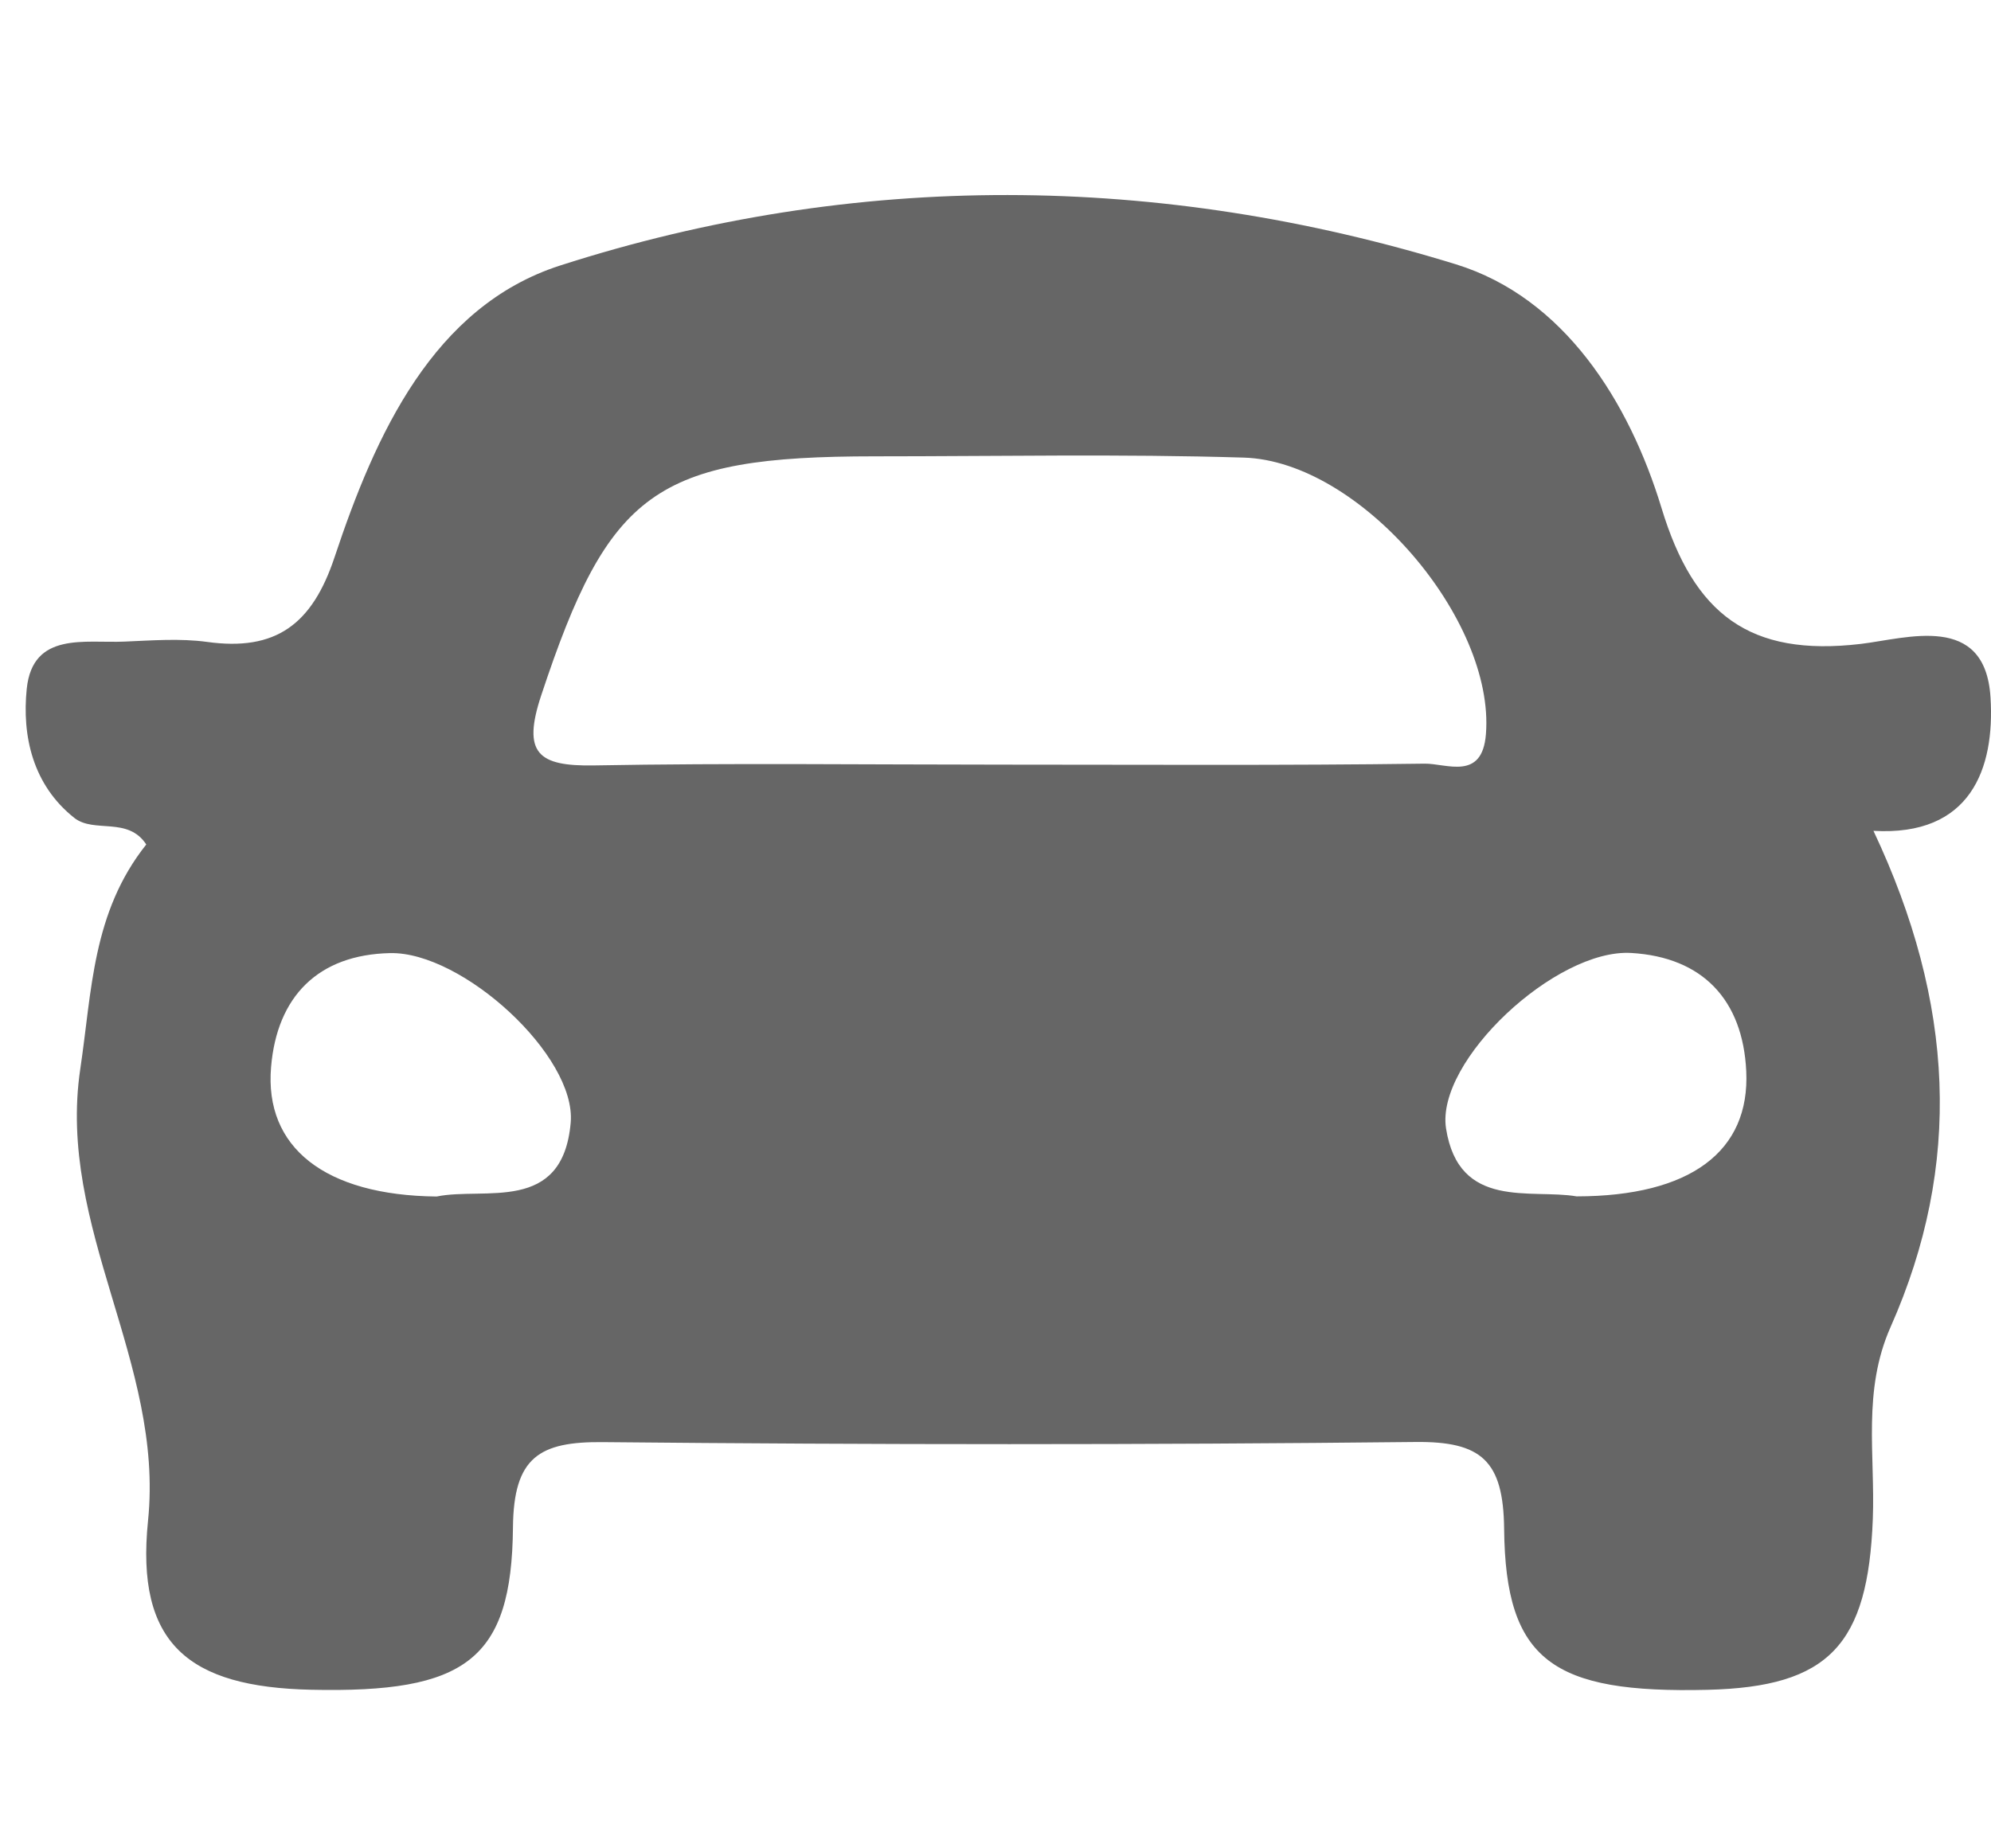 <?xml version="1.0" encoding="utf-8"?>
<!-- Generator: Adobe Illustrator 16.0.0, SVG Export Plug-In . SVG Version: 6.00 Build 0)  -->
<!DOCTYPE svg PUBLIC "-//W3C//DTD SVG 1.1//EN" "http://www.w3.org/Graphics/SVG/1.1/DTD/svg11.dtd">
<svg version="1.1" id="圖層_1" xmlns="http://www.w3.org/2000/svg" xmlns:xlink="http://www.w3.org/1999/xlink" x="0px" y="0px"
	 width="28px" height="26px" viewBox="0 0 28 26" enable-background="new 0 0 28 26" xml:space="preserve">
<path fill-rule="evenodd" clip-rule="evenodd" fill="#666666" d="M27.993,9.81c-0.074-1.199-1.18-0.828-1.827-0.752
	c-1.562,0.184-2.345-0.418-2.798-1.907c-0.457-1.506-1.374-2.964-2.893-3.433c-4.167-1.284-8.445-1.32-12.598,0.017
	C6.092,4.31,5.279,6.113,4.706,7.835c-0.315,0.949-0.827,1.33-1.798,1.194C2.53,8.978,2.138,9.009,1.753,9.025
	C1.197,9.05,0.459,8.88,0.376,9.69c-0.067,0.656,0.08,1.348,0.669,1.815c0.278,0.22,0.753-0.023,1.012,0.374
	c-0.761,0.957-0.763,2.055-0.928,3.158c-0.333,2.239,1.181,4.126,0.953,6.353c-0.178,1.735,0.571,2.341,2.292,2.379
	c2.171,0.048,2.823-0.413,2.84-2.284c0.009-0.988,0.371-1.209,1.27-1.199c3.807,0.037,7.616,0.039,11.422-0.002
	c0.928-0.01,1.237,0.262,1.247,1.223c0.019,1.853,0.68,2.316,2.862,2.263c1.71-0.041,2.256-0.634,2.323-2.405
	c0.034-0.899-0.148-1.801,0.25-2.699c1.011-2.279,0.901-4.558-0.241-6.979C27.715,11.767,28.056,10.811,27.993,9.81z M6.141,16.831
	c-1.572-0.016-2.424-0.69-2.329-1.82c0.083-0.994,0.662-1.582,1.674-1.604c1.017-0.022,2.621,1.446,2.54,2.384
	C7.914,17.08,6.81,16.692,6.141,16.831z M14.121,10.756c-1.923,0-3.847-0.024-5.769,0.011C7.57,10.78,7.34,10.599,7.611,9.782
	c0.95-2.868,1.602-3.363,4.691-3.363c1.731,0,3.463-0.035,5.191,0.018c1.637,0.051,3.532,2.279,3.404,3.889
	c-0.051,0.663-0.555,0.412-0.863,0.416C18.063,10.769,16.092,10.756,14.121,10.756z M22.173,16.829
	c-0.646-0.11-1.656,0.196-1.837-0.956c-0.147-0.948,1.544-2.53,2.604-2.468c1.007,0.059,1.57,0.662,1.618,1.662
	C24.612,16.198,23.771,16.827,22.173,16.829z"/>
</svg>
